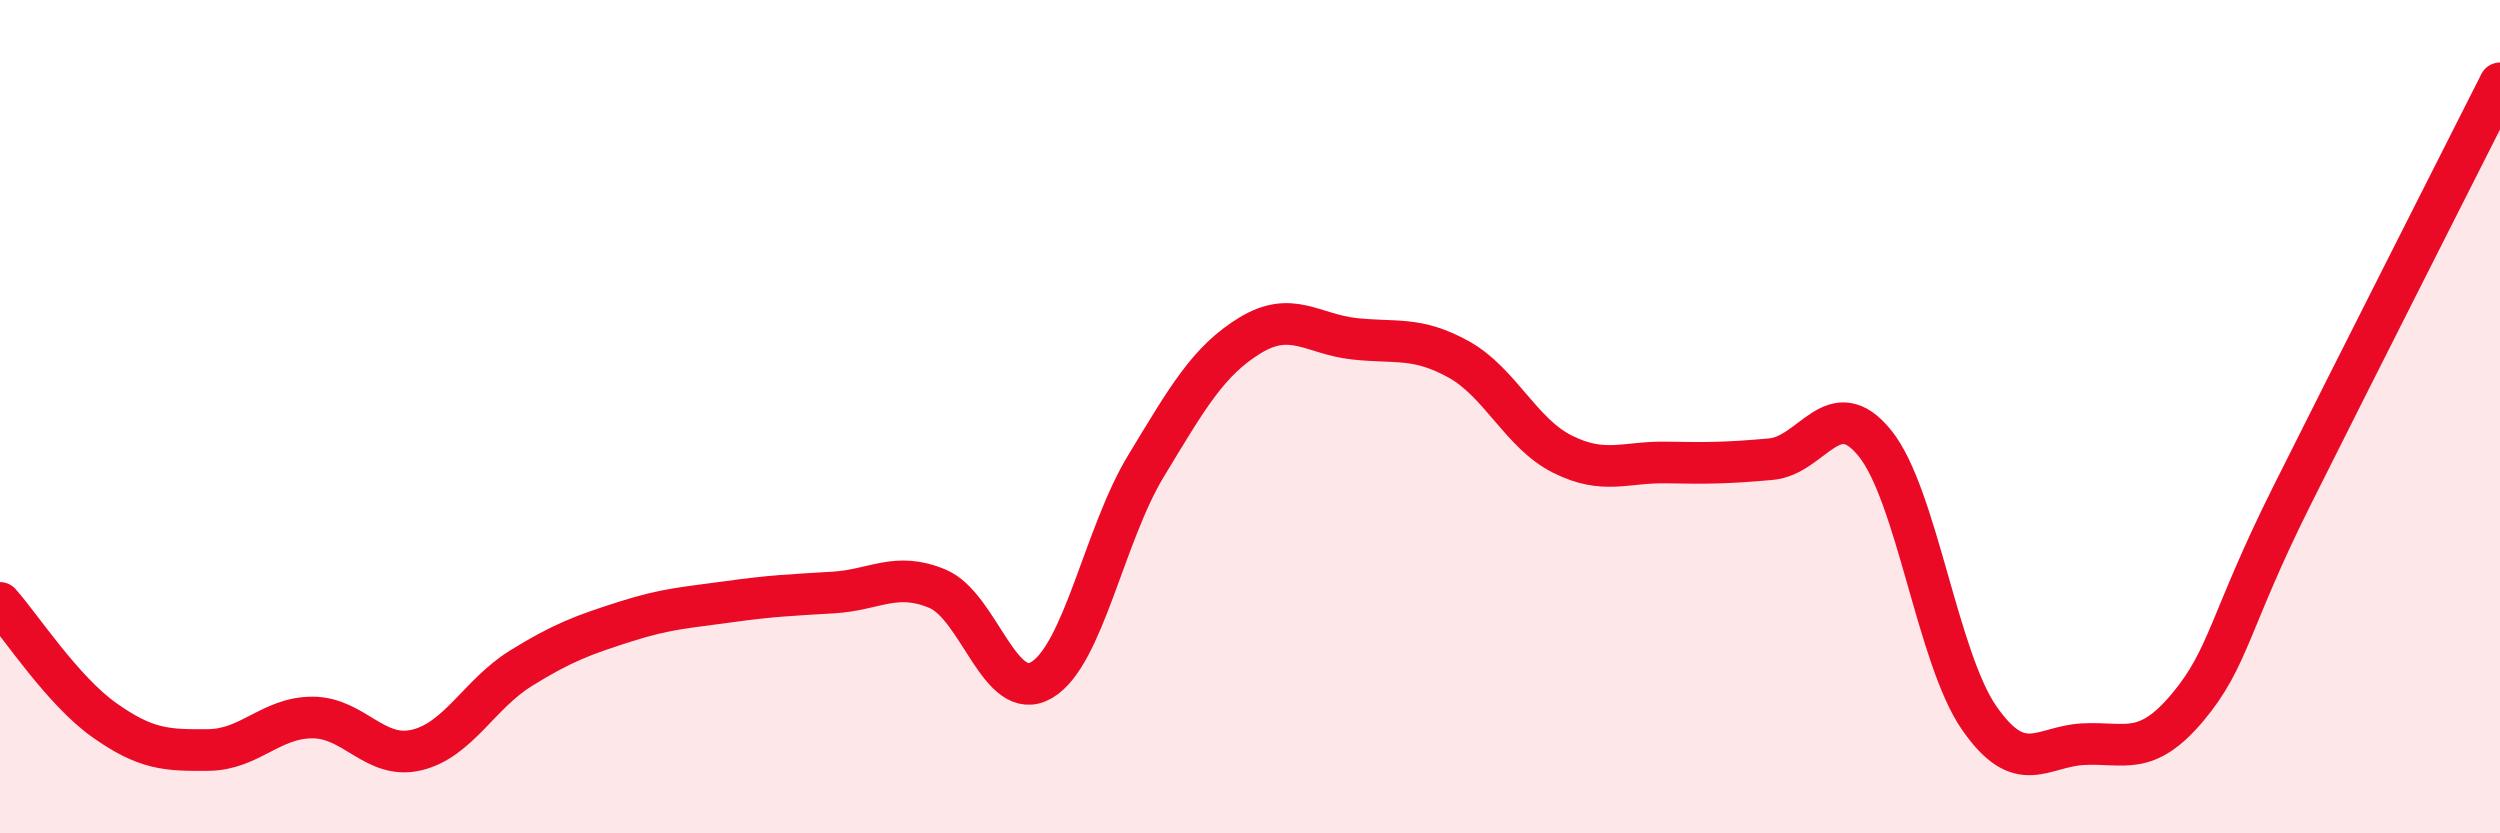 
    <svg width="60" height="20" viewBox="0 0 60 20" xmlns="http://www.w3.org/2000/svg">
      <path
        d="M 0,14.47 C 0.5,15.03 1.5,16.57 2.5,17.28 C 3.5,17.99 4,18.01 5,18 C 6,17.99 6.5,17.22 7.5,17.22 C 8.5,17.22 9,18.24 10,18 C 11,17.76 11.5,16.66 12.5,16.04 C 13.5,15.42 14,15.24 15,14.92 C 16,14.6 16.5,14.58 17.5,14.44 C 18.5,14.3 19,14.28 20,14.22 C 21,14.16 21.5,13.71 22.5,14.13 C 23.5,14.55 24,16.91 25,16.32 C 26,15.73 26.5,12.84 27.5,11.19 C 28.5,9.54 29,8.66 30,8.05 C 31,7.44 31.5,8.02 32.5,8.13 C 33.5,8.24 34,8.07 35,8.62 C 36,9.17 36.5,10.4 37.5,10.9 C 38.5,11.4 39,11.08 40,11.1 C 41,11.12 41.5,11.11 42.5,11.02 C 43.5,10.93 44,9.4 45,10.64 C 46,11.88 46.5,15.79 47.5,17.23 C 48.5,18.67 49,17.91 50,17.86 C 51,17.81 51.5,18.17 52.5,16.98 C 53.5,15.79 53.5,14.91 55,11.91 C 56.5,8.91 59,3.98 60,2L60 20L0 20Z"
        fill="#EB0A25"
        opacity="0.1"
        stroke-linecap="round"
        stroke-linejoin="round"
      />
      <path
        d="M 0,14.47 C 0.5,15.03 1.5,16.57 2.5,17.28 C 3.5,17.99 4,18.01 5,18 C 6,17.99 6.5,17.22 7.5,17.22 C 8.5,17.22 9,18.24 10,18 C 11,17.76 11.5,16.66 12.5,16.04 C 13.5,15.42 14,15.24 15,14.92 C 16,14.6 16.5,14.58 17.5,14.44 C 18.5,14.3 19,14.28 20,14.22 C 21,14.16 21.5,13.71 22.5,14.13 C 23.5,14.55 24,16.91 25,16.32 C 26,15.73 26.5,12.84 27.5,11.19 C 28.5,9.54 29,8.66 30,8.05 C 31,7.44 31.5,8.02 32.5,8.13 C 33.5,8.24 34,8.07 35,8.62 C 36,9.17 36.5,10.4 37.5,10.9 C 38.5,11.4 39,11.08 40,11.1 C 41,11.12 41.5,11.11 42.5,11.02 C 43.5,10.93 44,9.4 45,10.64 C 46,11.88 46.5,15.79 47.5,17.23 C 48.5,18.67 49,17.91 50,17.86 C 51,17.81 51.5,18.17 52.5,16.98 C 53.5,15.79 53.5,14.91 55,11.91 C 56.5,8.91 59,3.98 60,2"
        stroke="#EB0A25"
        stroke-width="1"
        fill="none"
        stroke-linecap="round"
        stroke-linejoin="round"
      />
    </svg>
  